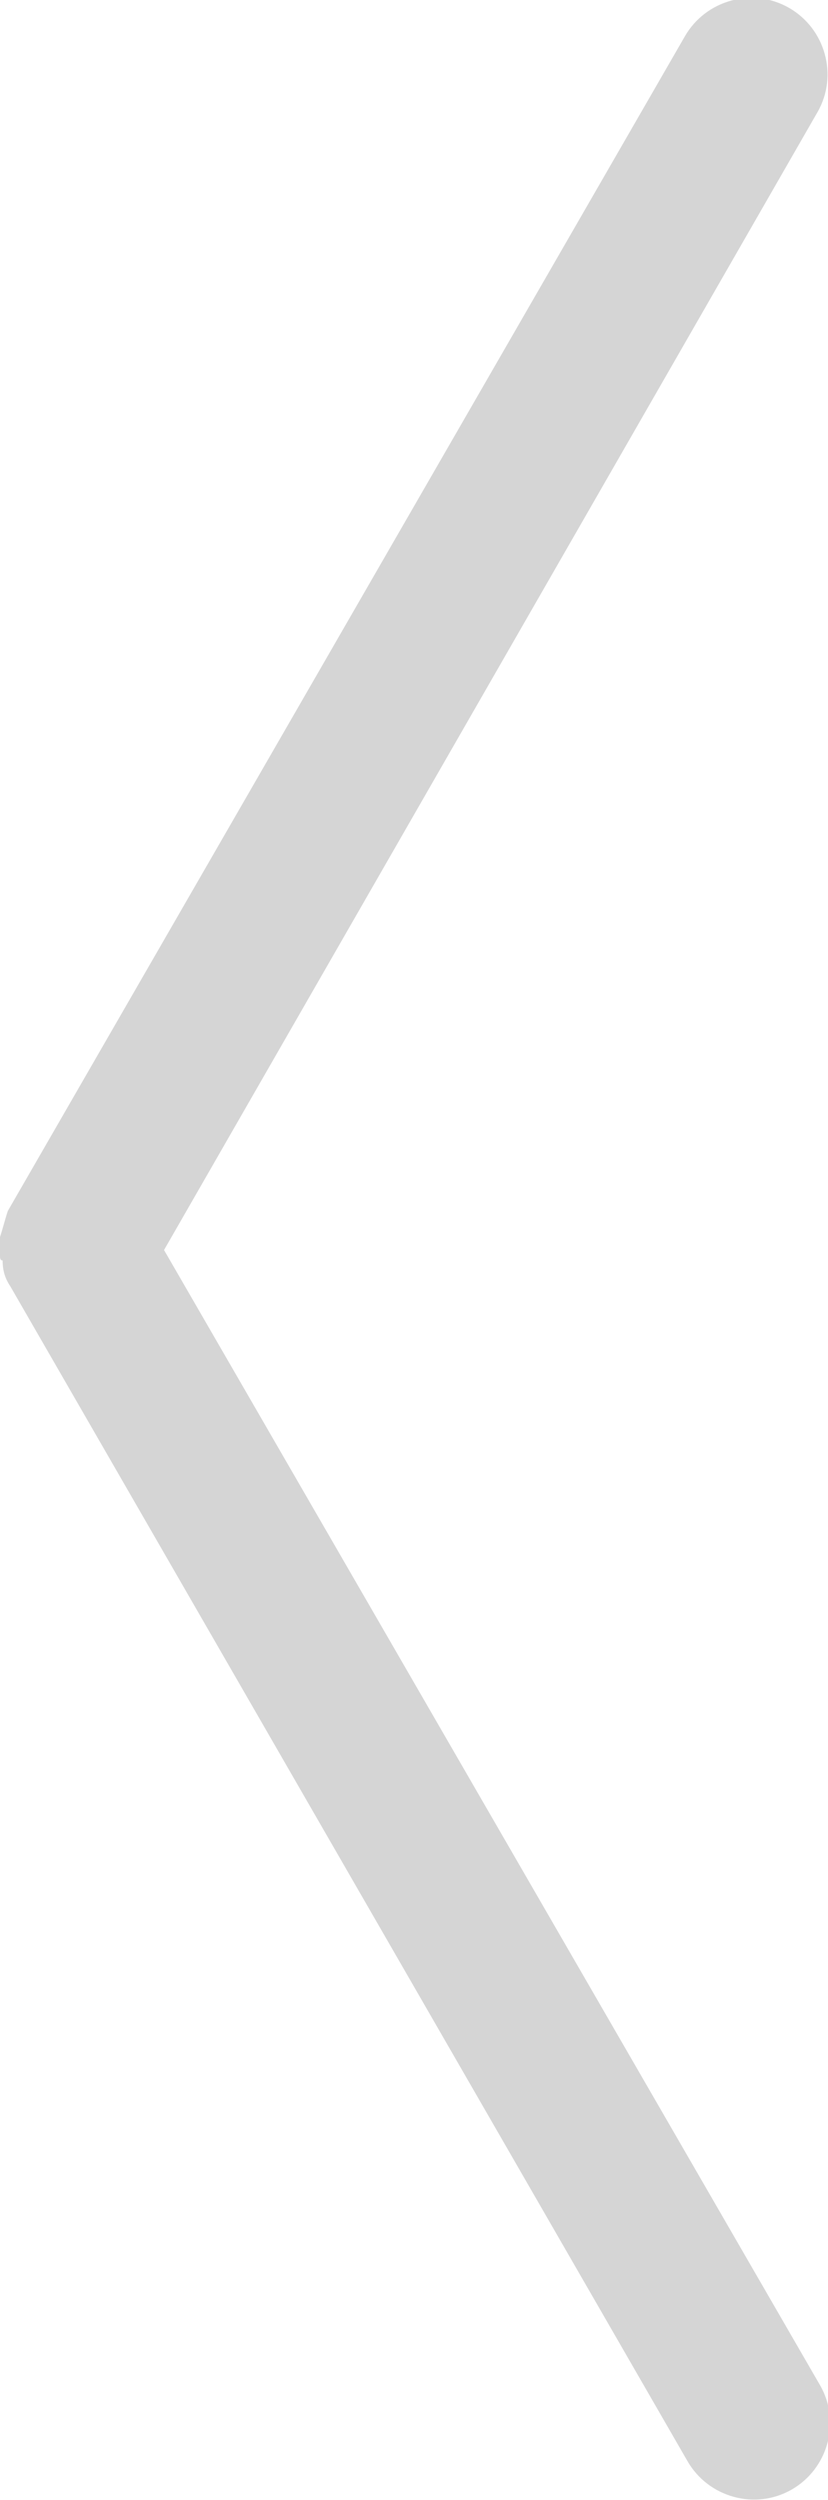 <?xml version="1.0" encoding="utf-8"?>
<!-- Generator: Adobe Illustrator 19.1.0, SVG Export Plug-In . SVG Version: 6.00 Build 0)  -->
<svg version="1.1" id="Layer_1" xmlns="http://www.w3.org/2000/svg" xmlns:xlink="http://www.w3.org/1999/xlink" x="0px" y="0px"
	 viewBox="0 0 31.8 96" style="enable-background:new 0 0 31.8 96;" xml:space="preserve">
<style type="text/css">
	.st0{fill:#D5D5D5;}
</style>
<path class="st0" d="M0,48.2C0,48.2,0,48.2,0,48.2c0-0.1,0-0.2,0-0.2c0-0.1,0-0.1,0-0.2c0,0,0-0.1,0-0.1c0-0.1,0-0.2,0-0.2
	c0,0,0,0,0,0c0.1-0.3,0.2-0.7,0.3-1l26-45.1c0.8-1.4,2.6-1.9,4-1.1c1.4,0.8,1.9,2.6,1.1,4L6.3,48l25.2,43.6c0.8,1.4,0.3,3.2-1.1,4
	c-1.4,0.8-3.2,0.3-4-1.1l-26-45.1c-0.2-0.3-0.3-0.6-0.3-1c0,0,0,0,0,0C0,48.4,0,48.3,0,48.2z"/>
</svg>
